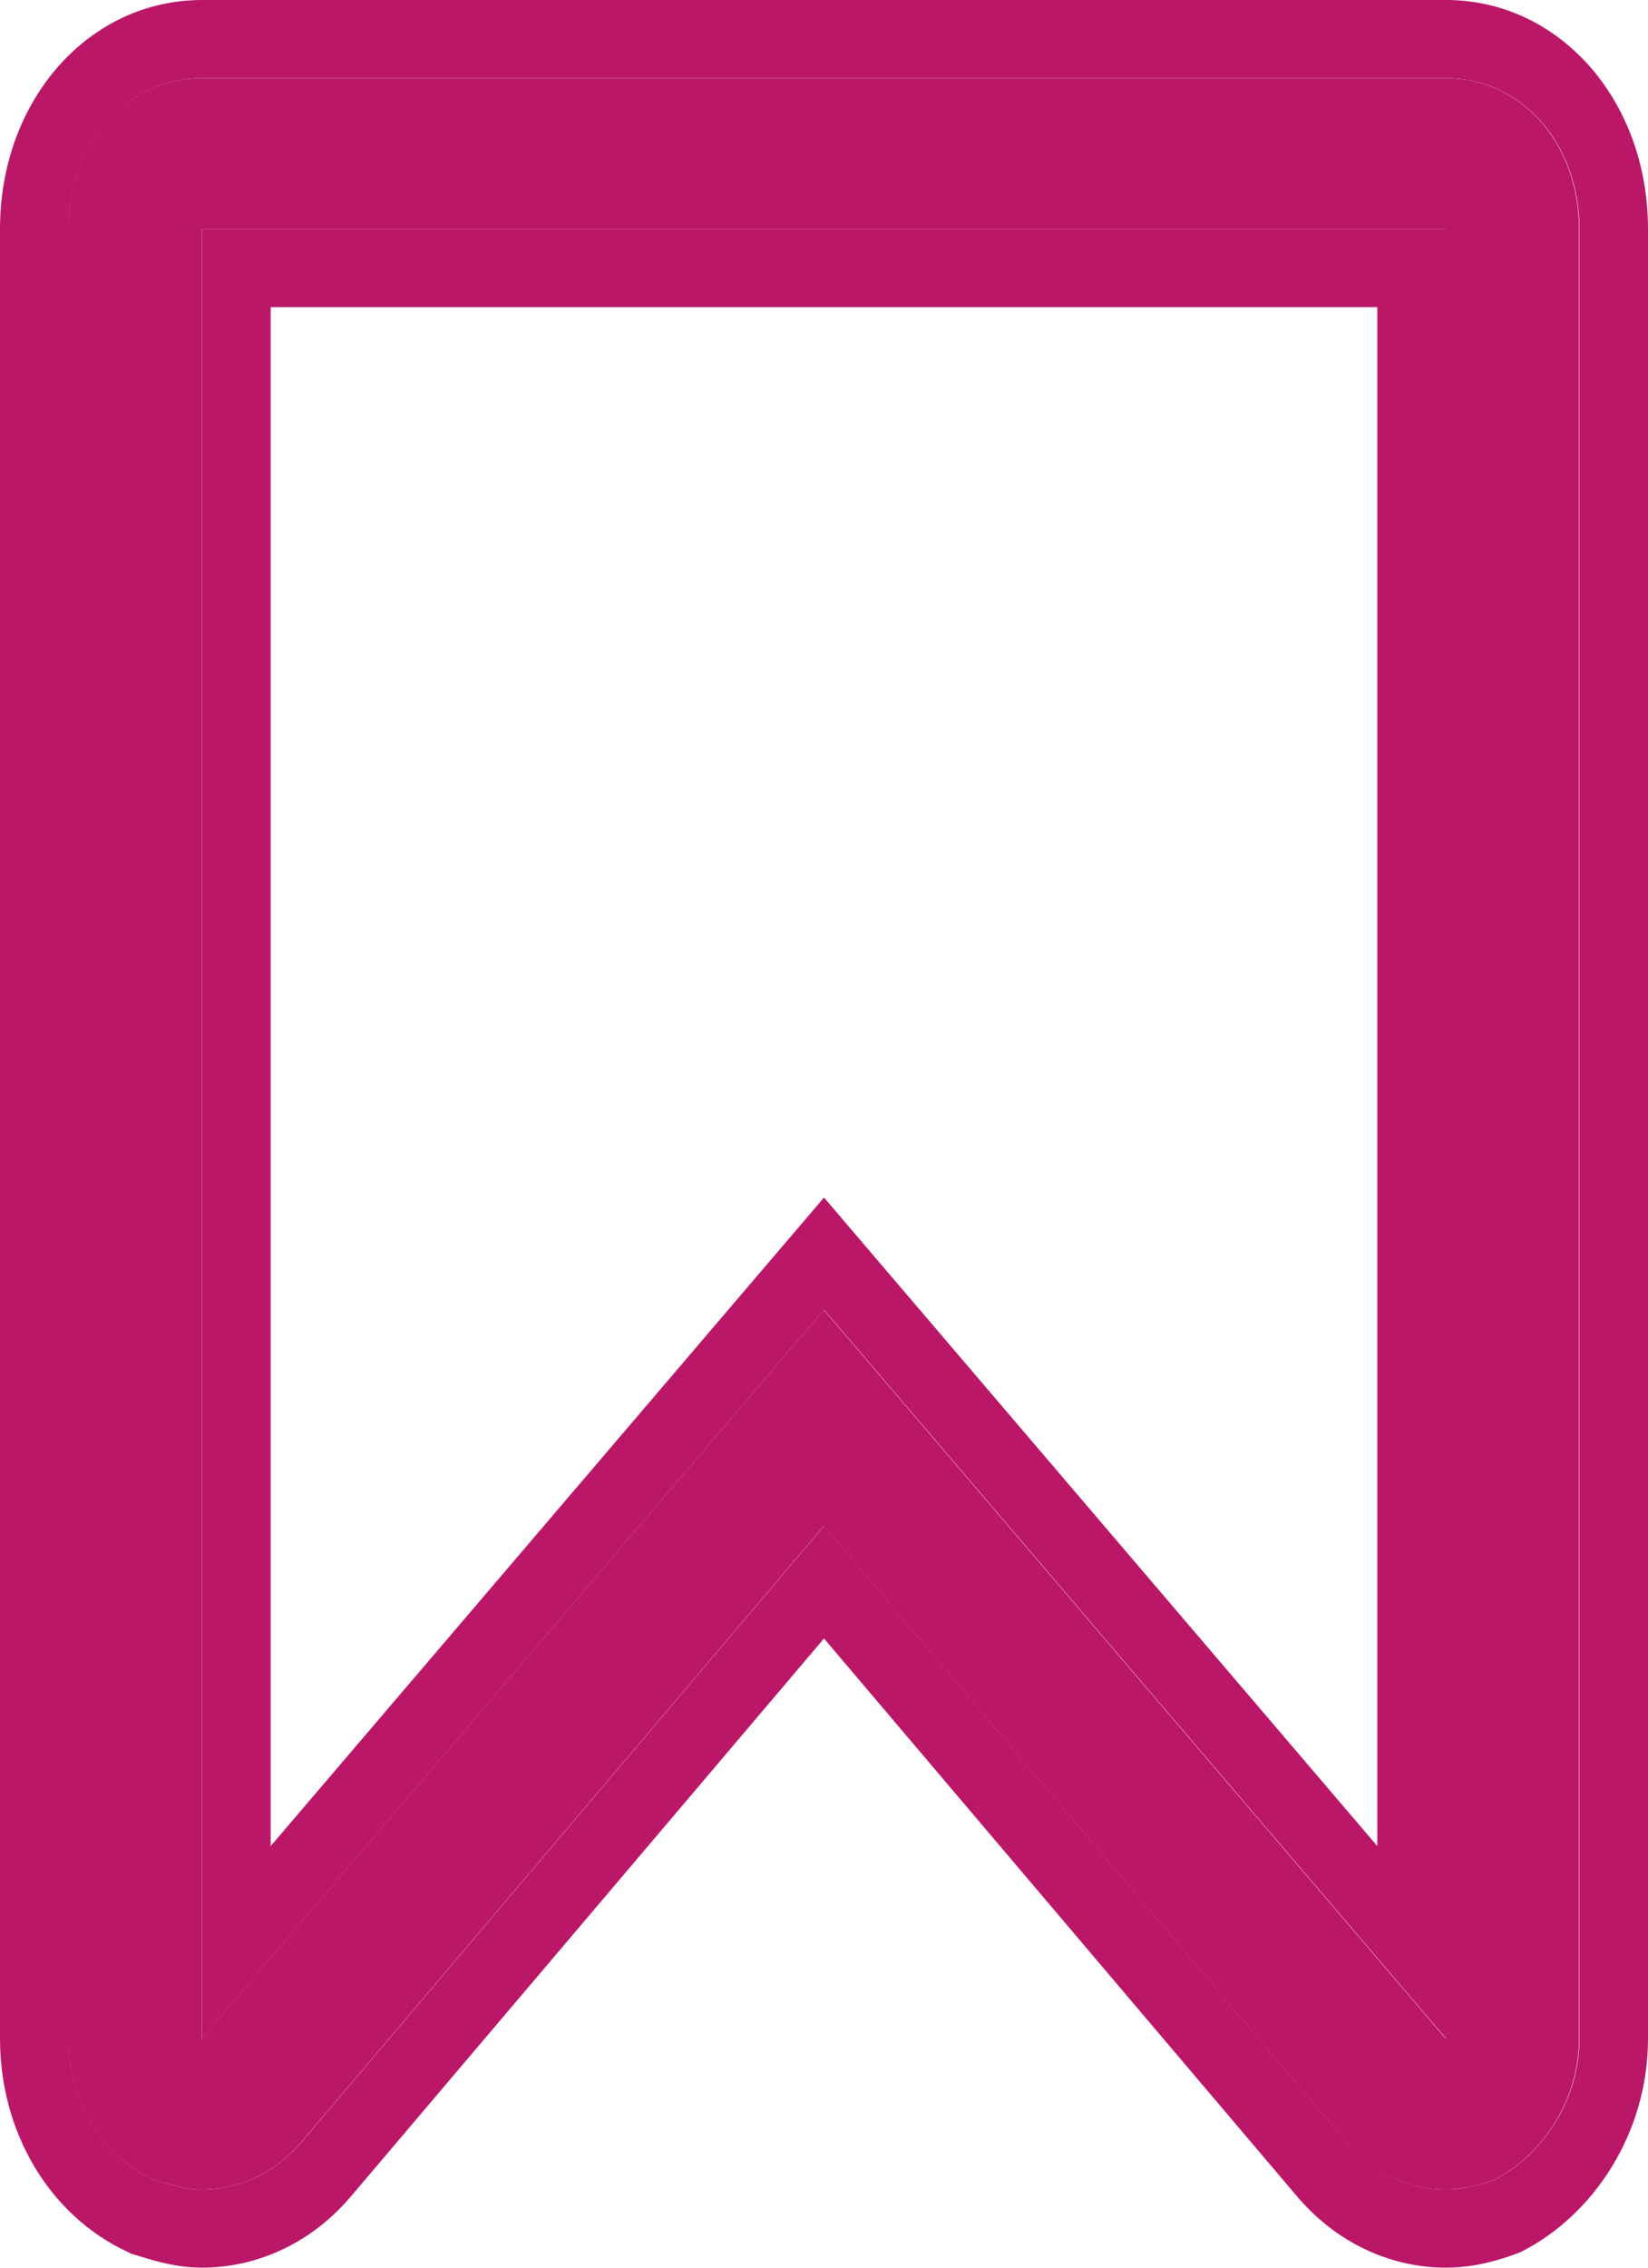 <?xml version="1.0" encoding="UTF-8"?> <svg xmlns="http://www.w3.org/2000/svg" width="8" height="11" viewBox="0 0 8 11" fill="none"> <path d="M7.018 1.111V9.889L3.999 6.354L0.979 9.889V1.111H7.018ZM7.018 0.379H0.979C0.612 0.379 0.332 0.696 0.332 1.111V9.889C0.332 10.182 0.483 10.45 0.742 10.572C0.828 10.596 0.893 10.621 0.979 10.621C1.152 10.621 1.324 10.548 1.454 10.401L3.999 7.402L6.544 10.401C6.673 10.548 6.846 10.621 7.018 10.621C7.105 10.621 7.191 10.596 7.256 10.572C7.493 10.45 7.665 10.182 7.665 9.889V1.111C7.665 0.696 7.385 0.379 7.018 0.379Z" fill="#BB1768"></path> <path fill-rule="evenodd" clip-rule="evenodd" d="M7.353 10.512C7.539 10.374 7.667 10.141 7.667 9.889V1.111C7.667 0.696 7.386 0.379 7.02 0.379H0.98C0.614 0.379 0.333 0.696 0.333 1.111V9.889C0.333 10.143 0.447 10.379 0.647 10.517C0.677 10.537 0.709 10.556 0.743 10.572C0.758 10.576 0.772 10.58 0.786 10.584C0.804 10.59 0.821 10.595 0.839 10.6C0.884 10.612 0.928 10.621 0.98 10.621C1.153 10.621 1.325 10.547 1.455 10.401L4 7.402L6.545 10.401C6.675 10.547 6.847 10.621 7.02 10.621C7.069 10.621 7.118 10.613 7.163 10.601C7.197 10.593 7.229 10.582 7.257 10.572C7.29 10.555 7.322 10.535 7.353 10.512ZM7.02 9.889V1.111H0.98V9.889L4 6.353L7.02 9.889ZM1.314 8.955L4 5.809L6.686 8.955V1.49H1.314V8.955ZM4 7.948L6.308 10.668L6.31 10.67C6.506 10.892 6.765 11 7.02 11C7.156 11 7.28 10.963 7.362 10.932L7.378 10.926L7.394 10.918C7.733 10.743 8 10.351 8 9.889V1.111C8 0.484 7.568 0 7.02 0H0.98C0.432 0 0 0.484 0 1.111V9.889C0 10.336 0.233 10.742 0.616 10.922L0.639 10.933L0.663 10.94C0.672 10.943 0.681 10.945 0.692 10.949C0.758 10.969 0.862 11 0.98 11C1.235 11 1.494 10.892 1.69 10.67L1.692 10.668L4 7.948Z" fill="#BB1768"></path> </svg> 